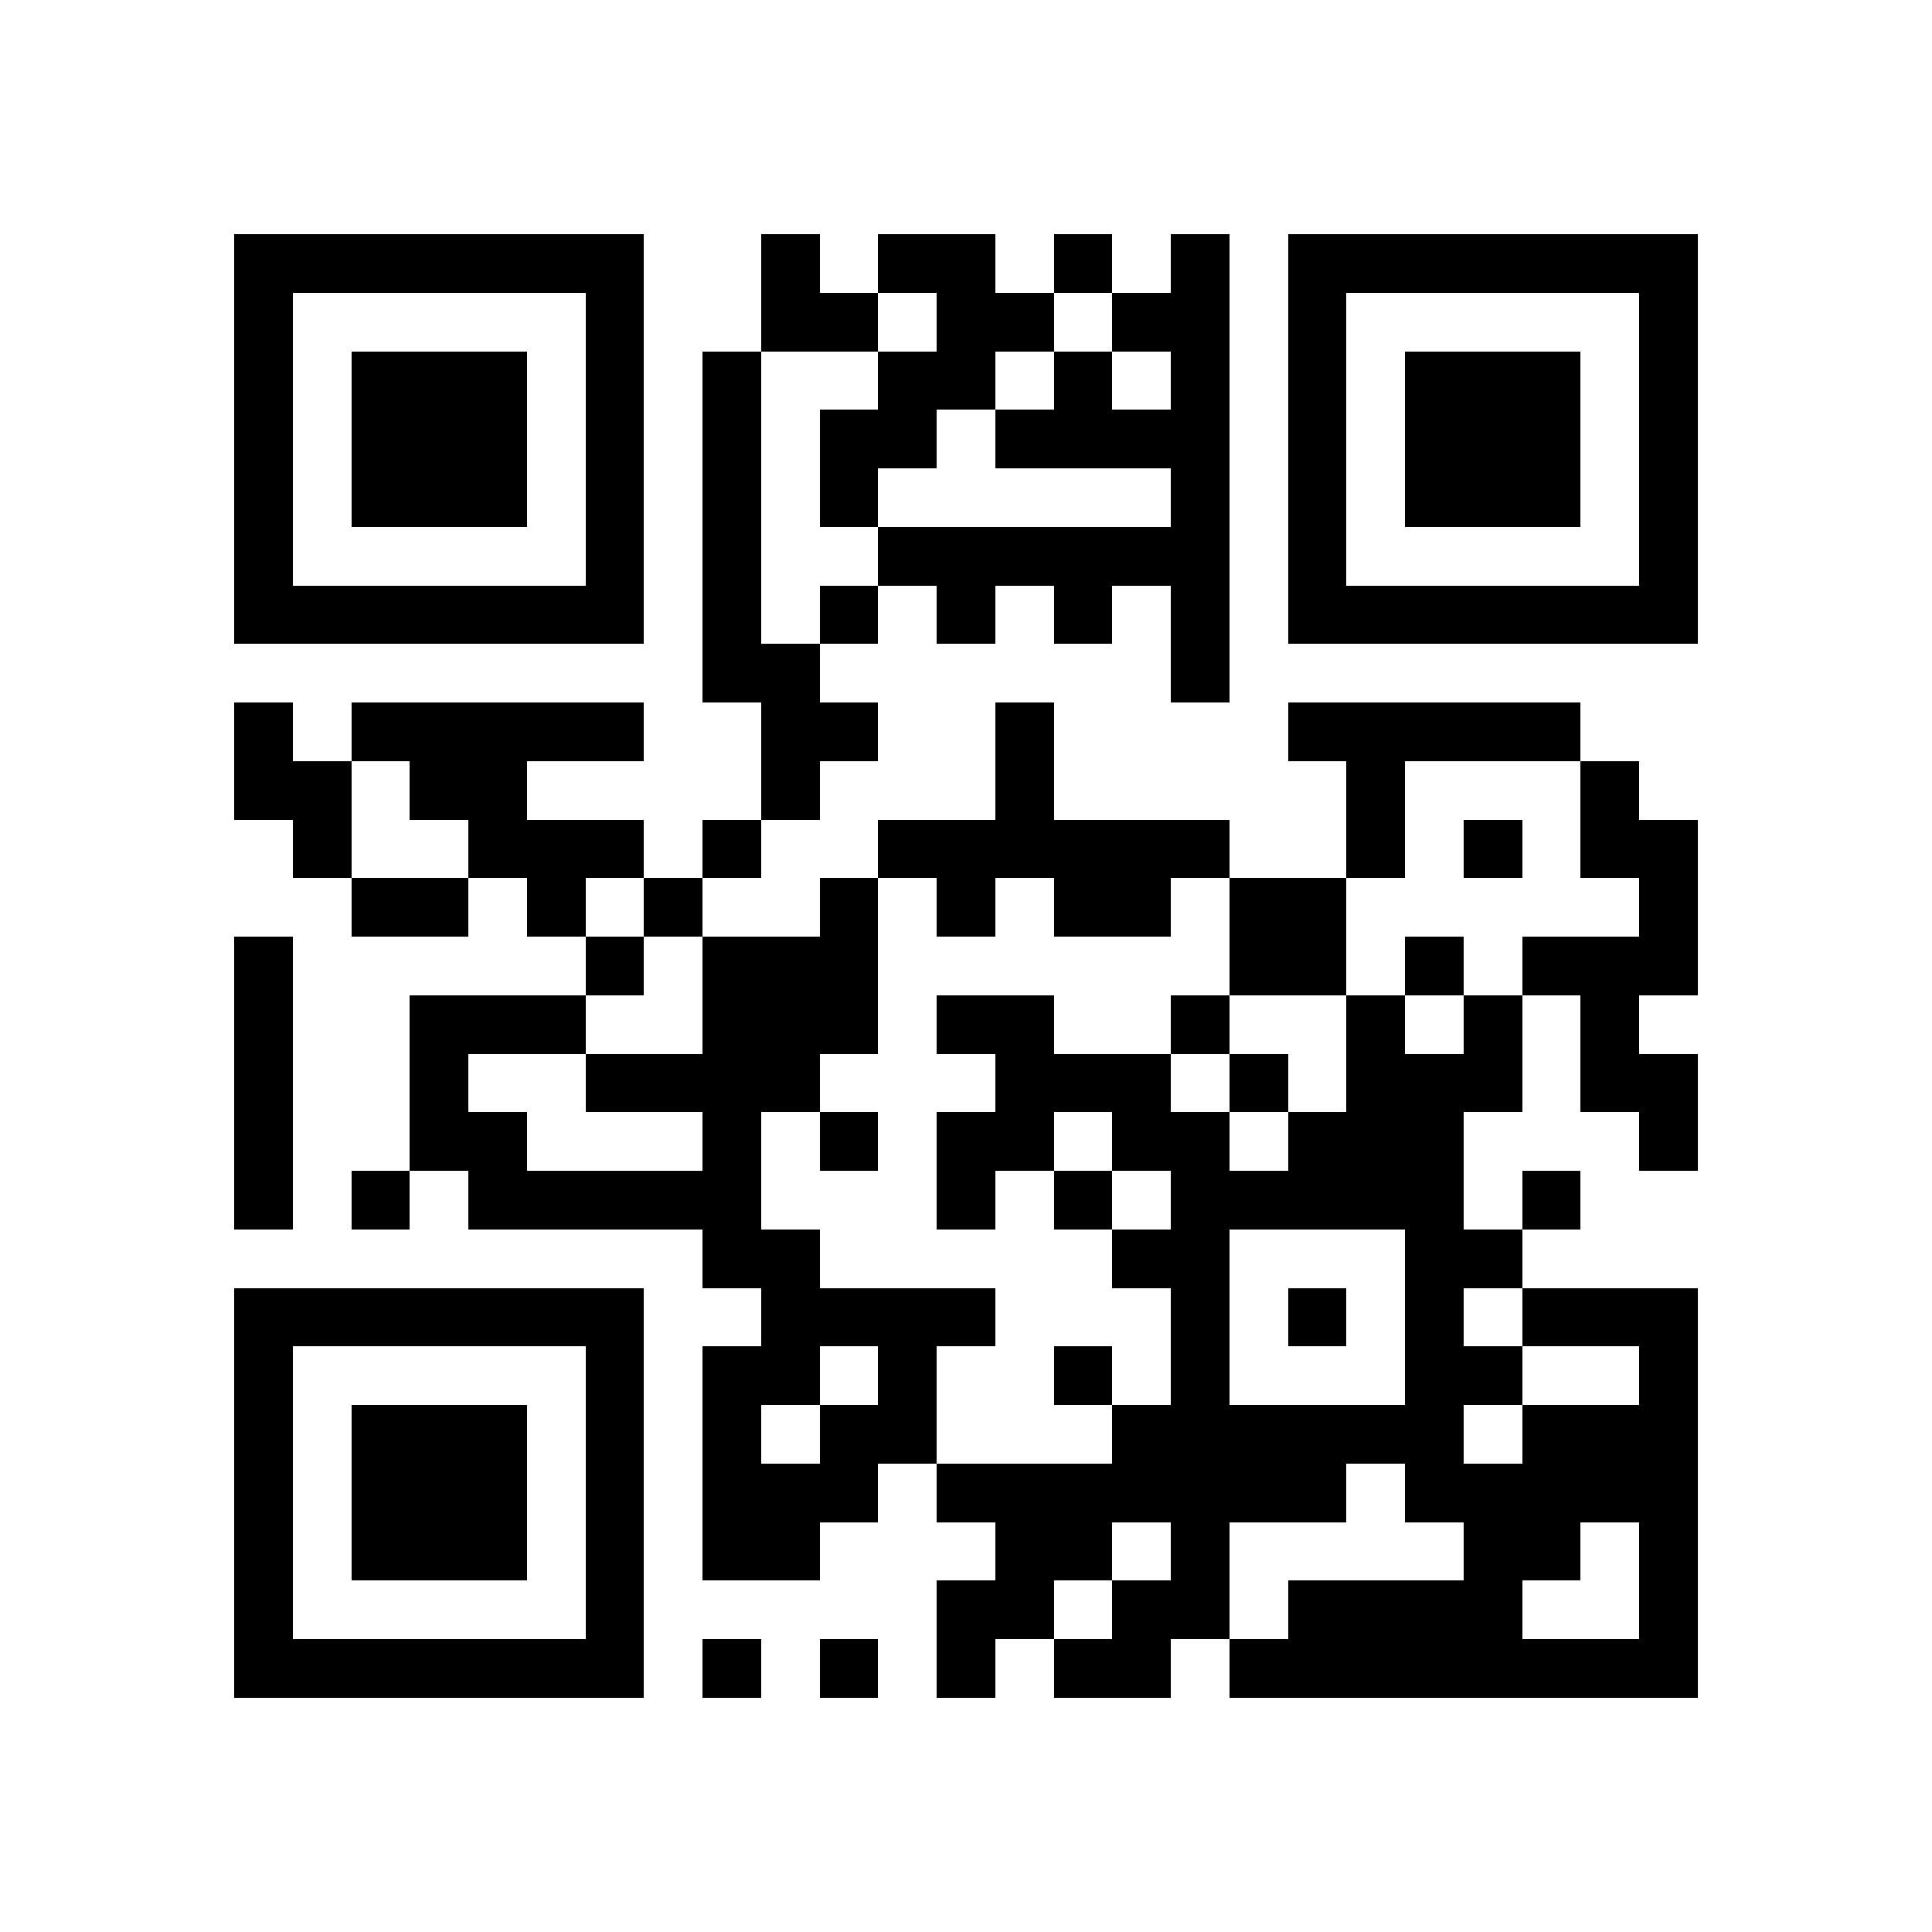 <svg xmlns="http://www.w3.org/2000/svg" viewBox="0 0 33 33" shape-rendering="crispEdges"><path fill="#ffffff" d="M0 0h33v33H0z"/><path stroke="#000000" d="M4 4.5h7m2 0h1m1 0h2m1 0h1m1 0h1m1 0h7M4 5.5h1m5 0h1m2 0h2m1 0h2m1 0h2m1 0h1m5 0h1M4 6.5h1m1 0h3m1 0h1m1 0h1m2 0h2m1 0h1m1 0h1m1 0h1m1 0h3m1 0h1M4 7.5h1m1 0h3m1 0h1m1 0h1m1 0h2m1 0h4m1 0h1m1 0h3m1 0h1M4 8.5h1m1 0h3m1 0h1m1 0h1m1 0h1m5 0h1m1 0h1m1 0h3m1 0h1M4 9.5h1m5 0h1m1 0h1m2 0h6m1 0h1m5 0h1M4 10.5h7m1 0h1m1 0h1m1 0h1m1 0h1m1 0h1m1 0h7M12 11.5h2m6 0h1M4 12.5h1m1 0h5m2 0h2m2 0h1m4 0h5M4 13.5h2m1 0h2m4 0h1m3 0h1m5 0h1m3 0h1M5 14.5h1m2 0h3m1 0h1m2 0h6m2 0h1m1 0h1m1 0h2M6 15.5h2m1 0h1m1 0h1m2 0h1m1 0h1m1 0h2m1 0h2m5 0h1M4 16.5h1m5 0h1m1 0h3m6 0h2m1 0h1m1 0h3M4 17.5h1m2 0h3m2 0h3m1 0h2m2 0h1m2 0h1m1 0h1m1 0h1M4 18.5h1m2 0h1m2 0h4m3 0h3m1 0h1m1 0h3m1 0h2M4 19.5h1m2 0h2m3 0h1m1 0h1m1 0h2m1 0h2m1 0h3m3 0h1M4 20.5h1m1 0h1m1 0h5m3 0h1m1 0h1m1 0h5m1 0h1M12 21.5h2m5 0h2m3 0h2M4 22.5h7m2 0h4m3 0h1m1 0h1m1 0h1m1 0h3M4 23.5h1m5 0h1m1 0h2m1 0h1m2 0h1m1 0h1m3 0h2m2 0h1M4 24.5h1m1 0h3m1 0h1m1 0h1m1 0h2m3 0h6m1 0h3M4 25.5h1m1 0h3m1 0h1m1 0h3m1 0h7m1 0h5M4 26.5h1m1 0h3m1 0h1m1 0h2m3 0h2m1 0h1m4 0h2m1 0h1M4 27.5h1m5 0h1m5 0h2m1 0h2m1 0h4m2 0h1M4 28.5h7m1 0h1m1 0h1m1 0h1m1 0h2m1 0h8"/></svg>
